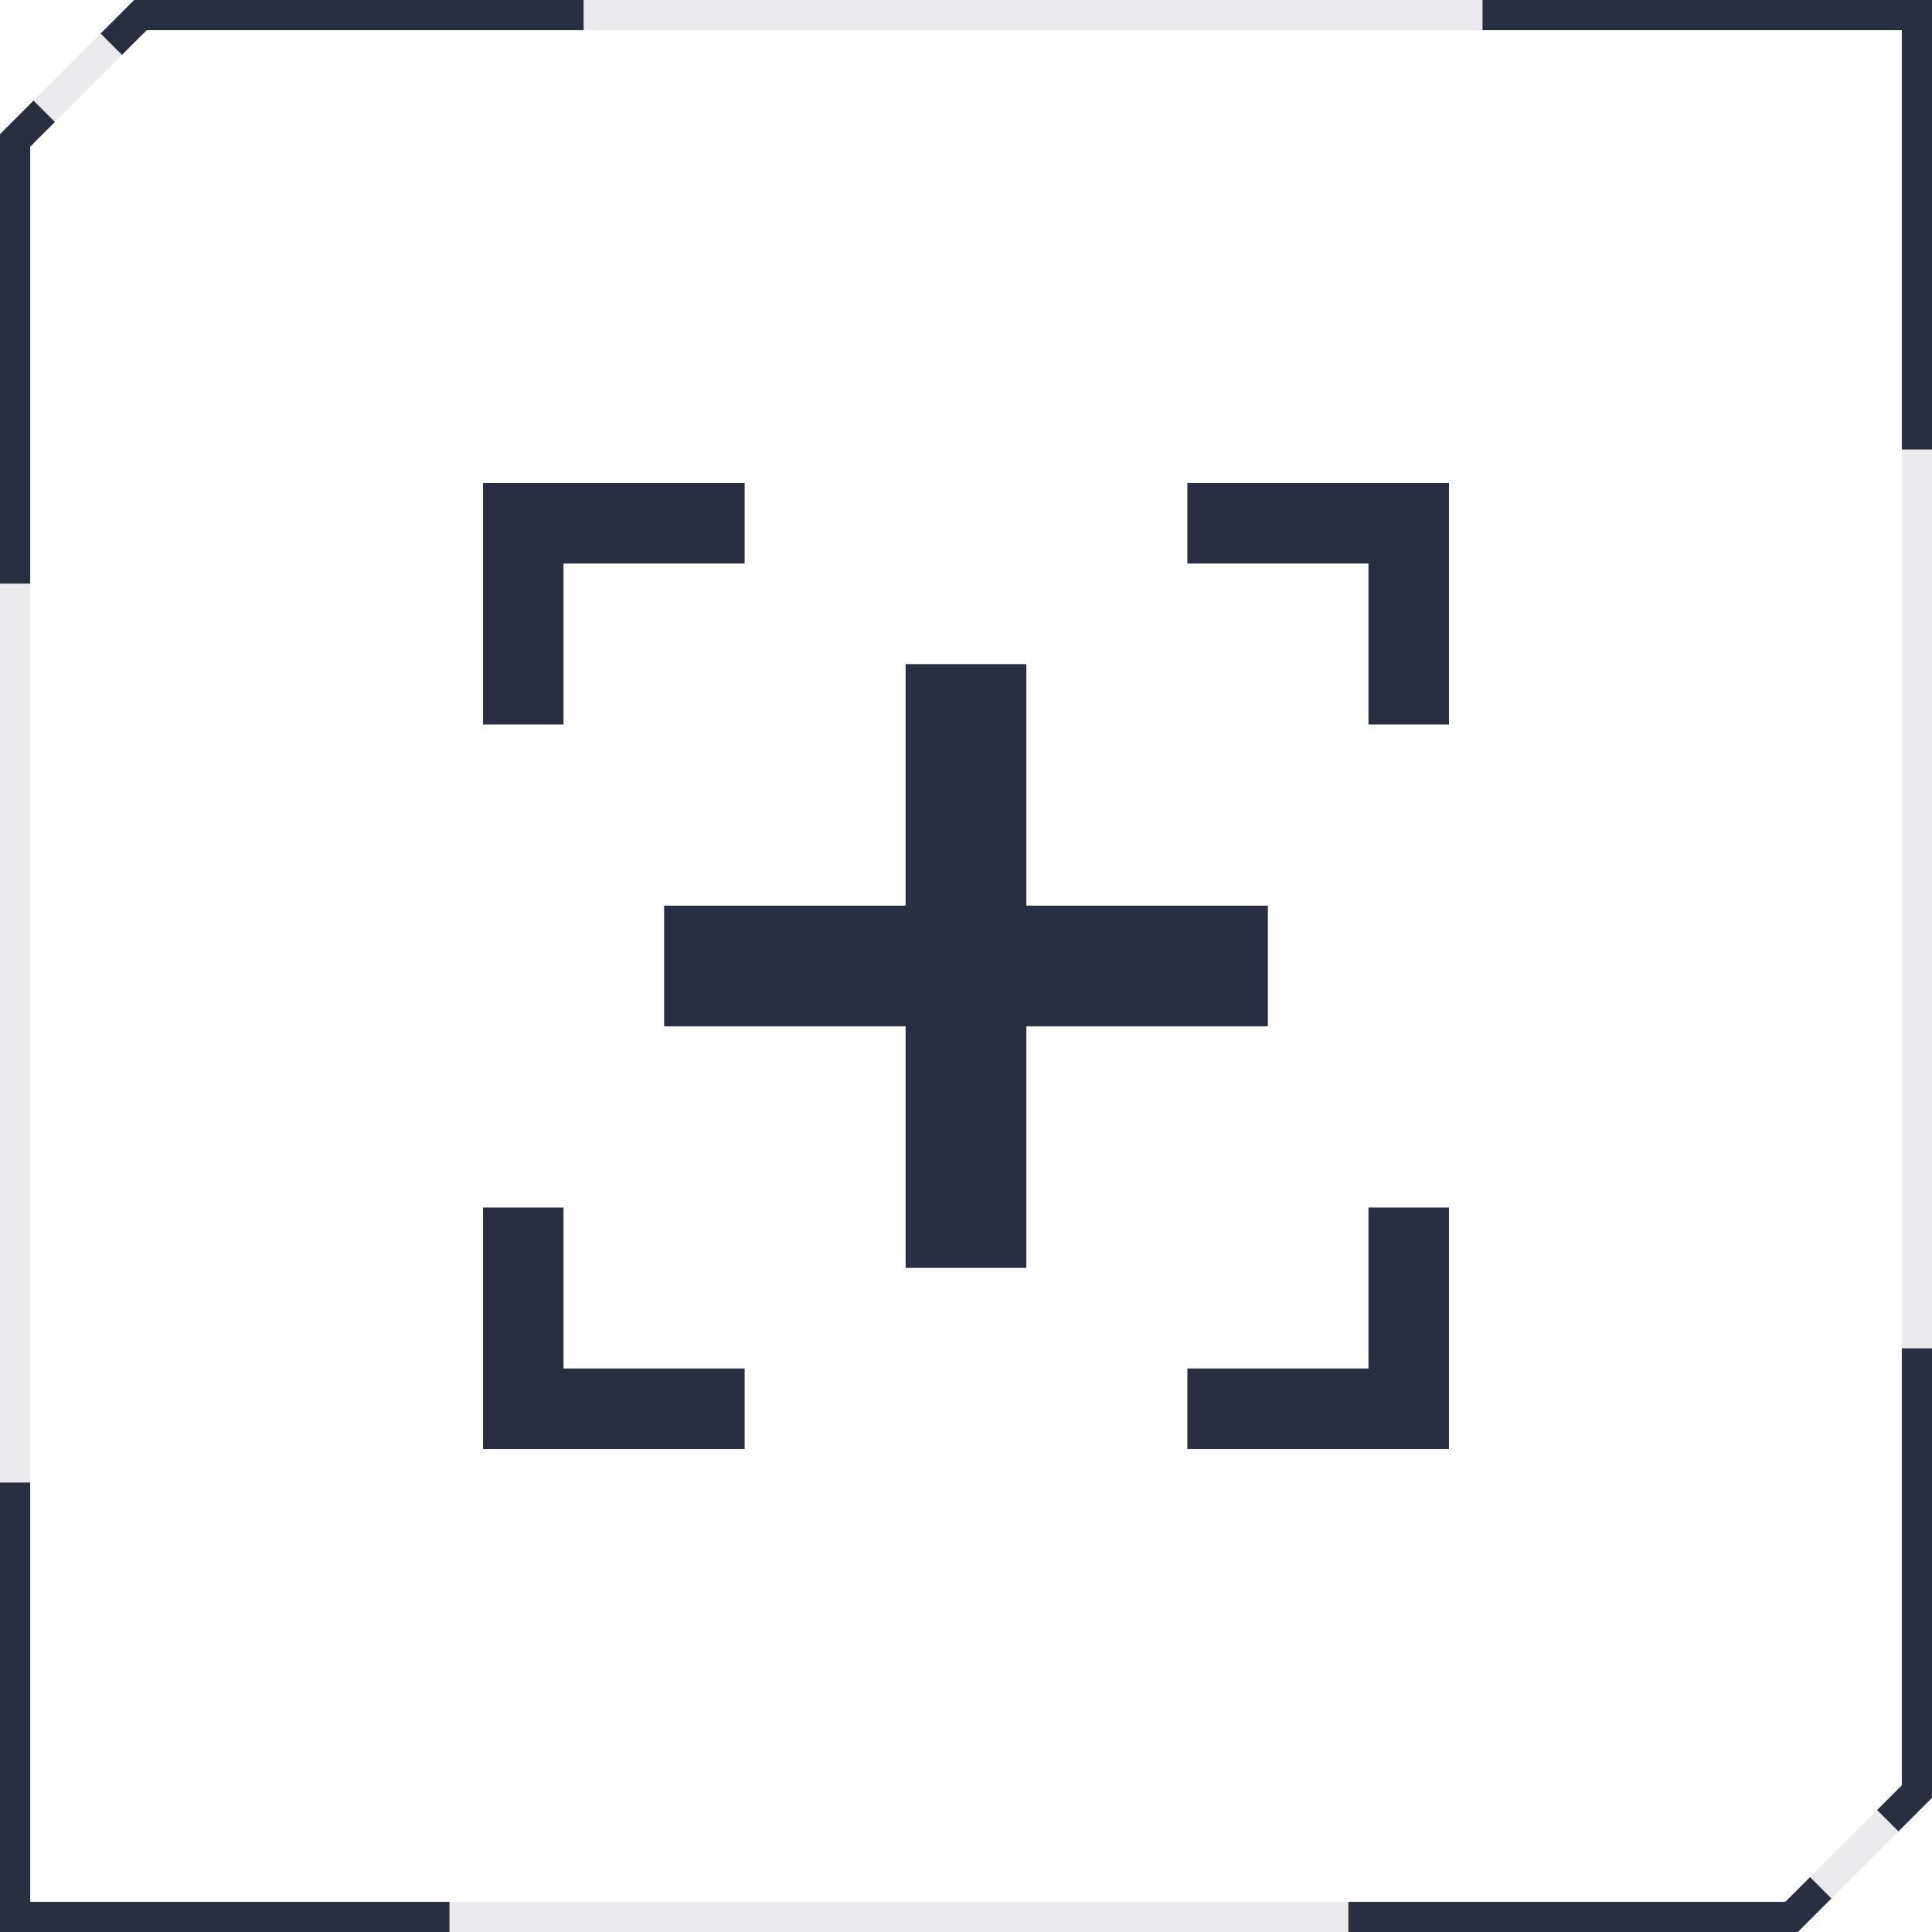 <?xml version="1.0" encoding="UTF-8"?>
<svg xmlns="http://www.w3.org/2000/svg" width="64" height="64" viewBox="0 0 64 64" fill="none">
  <path fill-rule="evenodd" clip-rule="evenodd" d="M1.111 3.333L0 4.444V19.333H1V4.859L1.818 4.04L1.111 3.333ZM44.667 64V63H59.141L59.96 62.182L60.667 62.889L59.556 64H44.667ZM19.333 0H4.444L3.333 1.111L4.04 1.818L4.859 1H19.333V0ZM49.111 0V1H63V14.889H64V0H49.111ZM64 44.667H63V59.141L62.182 59.96L62.889 60.667L64 59.556V44.667ZM14.889 64V63H1V49.111H0V64H14.889Z" fill="#292F40"></path>
  <path fill-rule="evenodd" clip-rule="evenodd" d="M4.859 1L1 4.859V63H59.141L63 59.141V1H4.859ZM64 59.556L59.556 64H0V4.444L4.444 0H64V59.556Z" fill="#292F40" fill-opacity="0.1"></path>
  <path d="M18.667 18.667H24.667V16H16V24H18.667V18.667Z" fill="#292F40"></path>
  <path d="M39.333 16V18.667H45.333V24H48V16H39.333Z" fill="#292F40"></path>
  <path d="M45.333 45.333H39.333V48H48V40H45.333V45.333Z" fill="#292F40"></path>
  <path d="M18.667 40H16V48H24.667V45.333H18.667V40Z" fill="#292F40"></path>
  <path d="M42 34V30H34V22H30V30H22V34H30V42H34V34H42Z" fill="#292F40"></path>
</svg>
